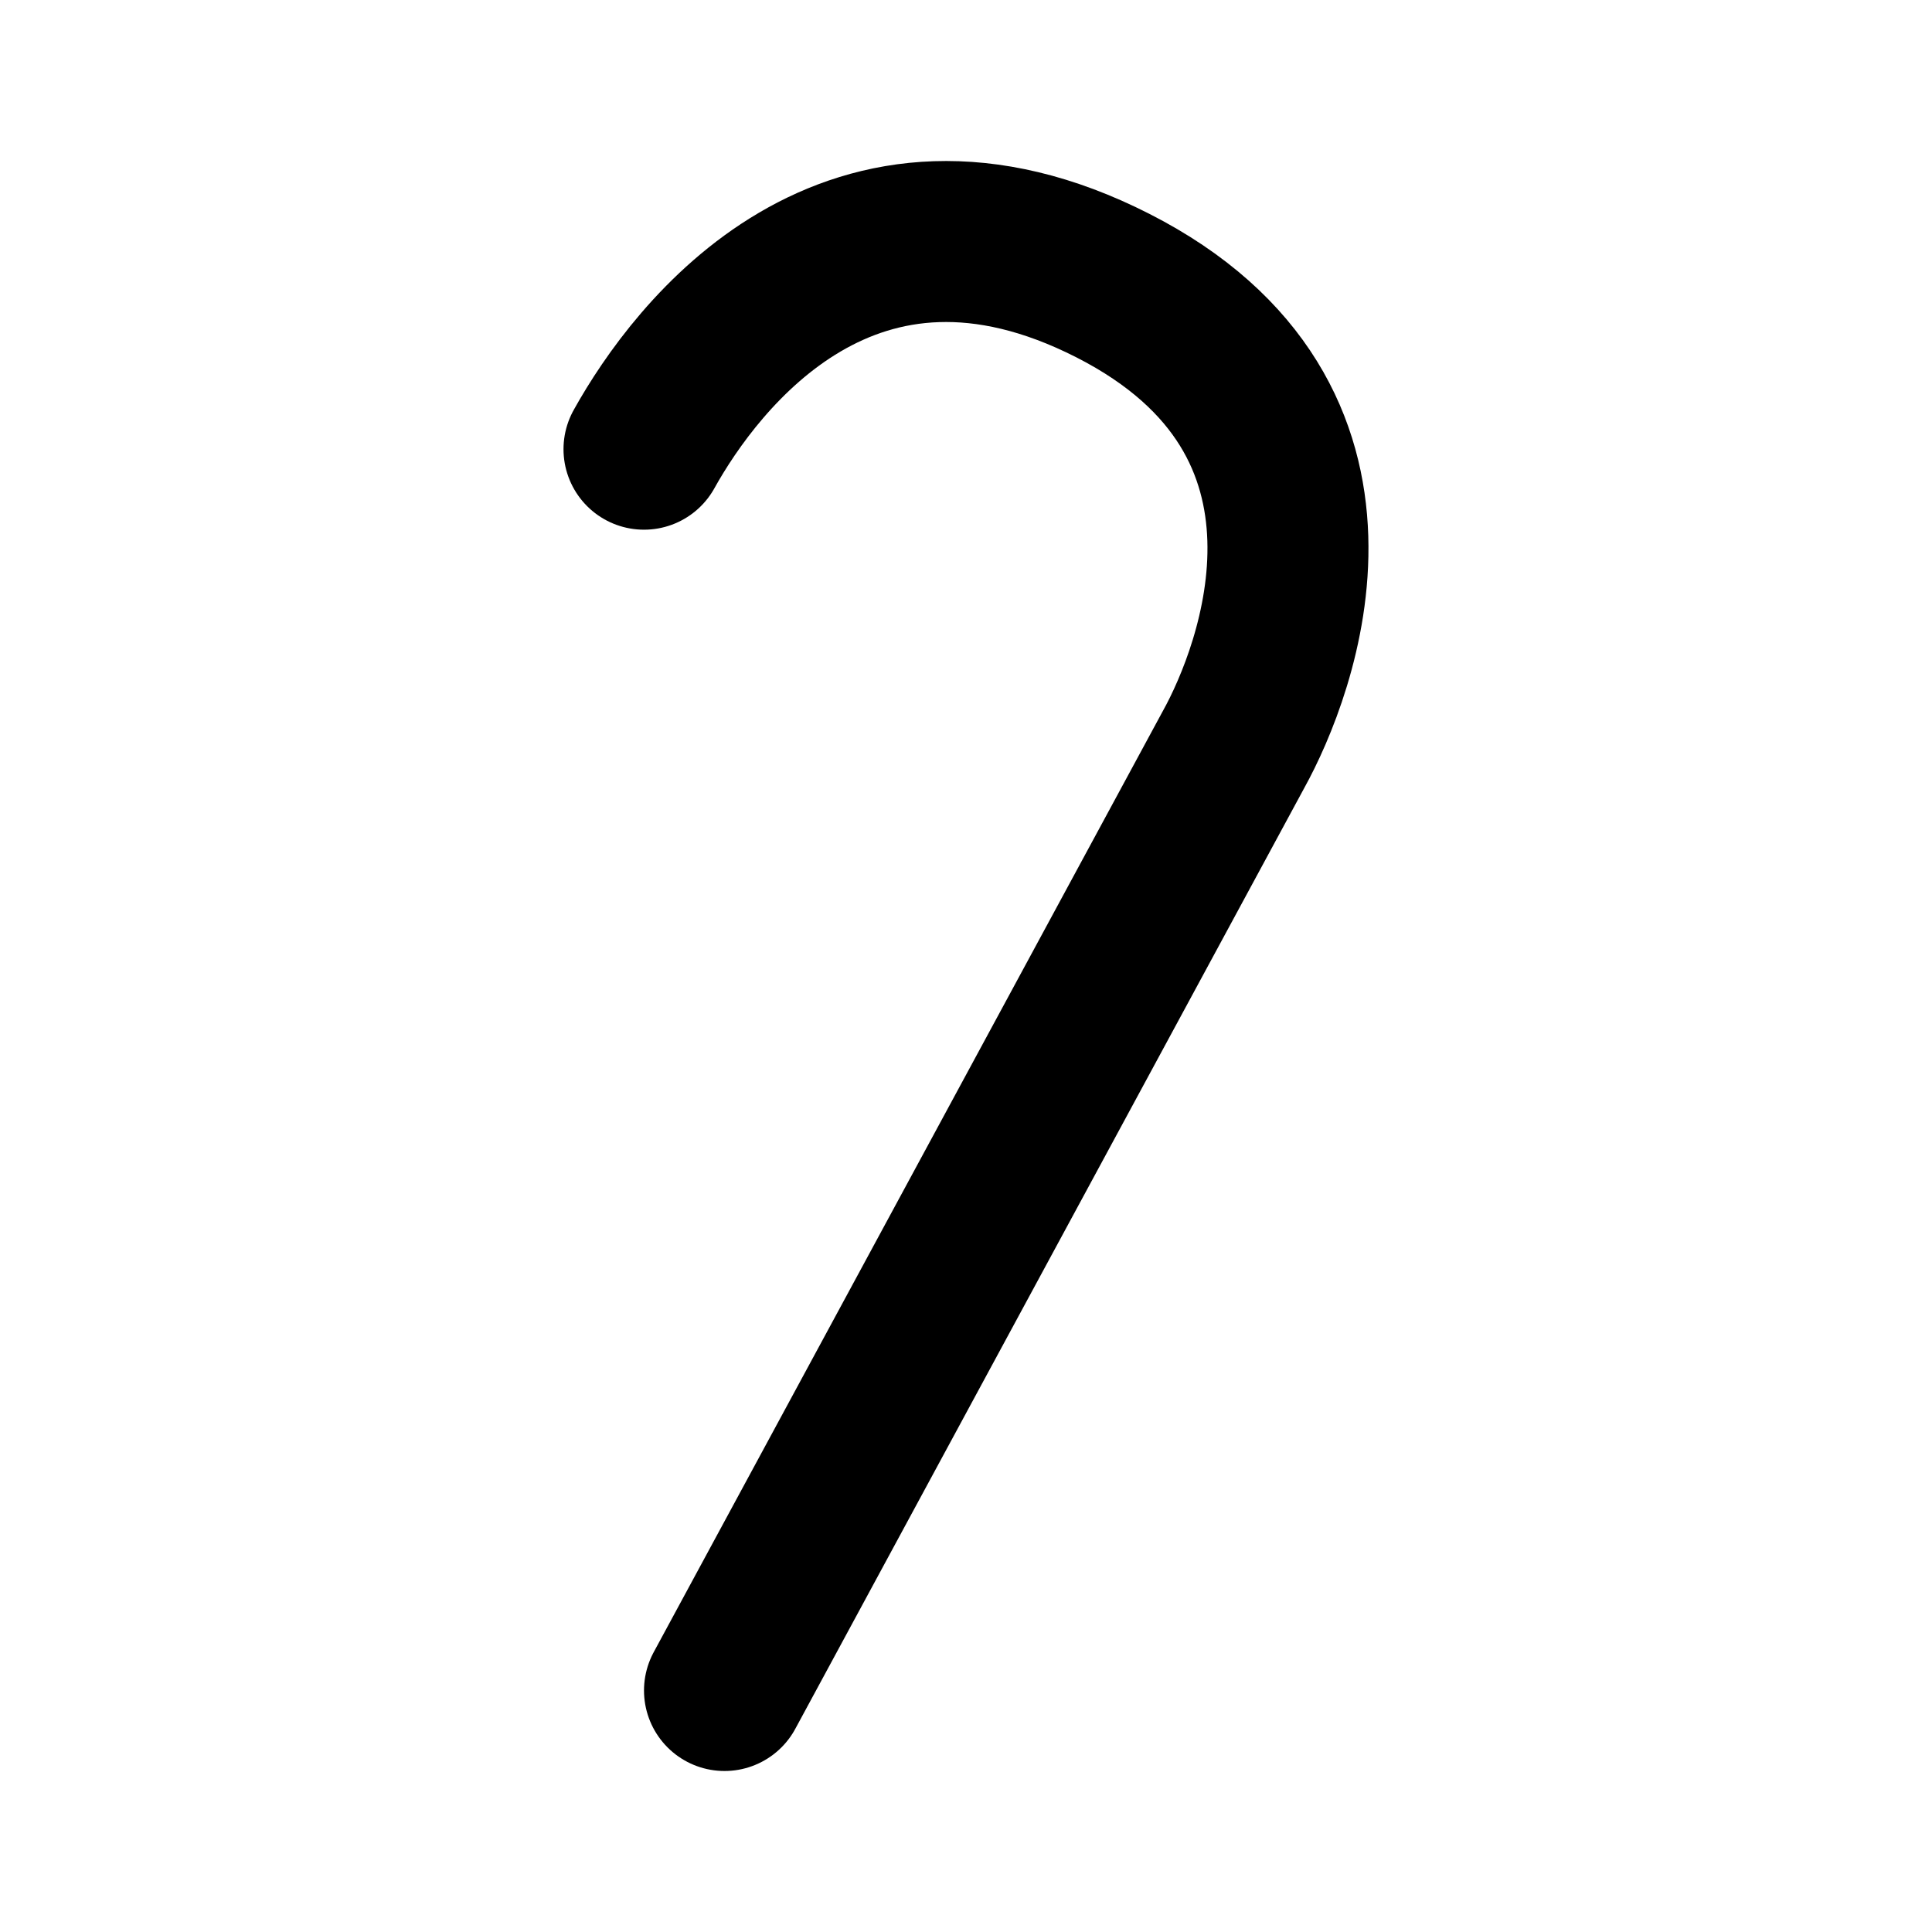 <svg xmlns="http://www.w3.org/2000/svg" class="icon icon-tabler icon-tabler-cane" width="24" height="24" viewBox="0 0 24 24" stroke-width="2" stroke="currentColor" fill="none" stroke-linecap="round" stroke-linejoin="round">
  <path stroke="none" d="M0 0h24v24H0z" fill="none"/>
  <path d="M9 21l6.324 -11.69c.54 -.974 1.756 -4.104 -1.499 -5.762c-3.255 -1.657 -5.175 .863 -5.825 2.032" />
</svg>



